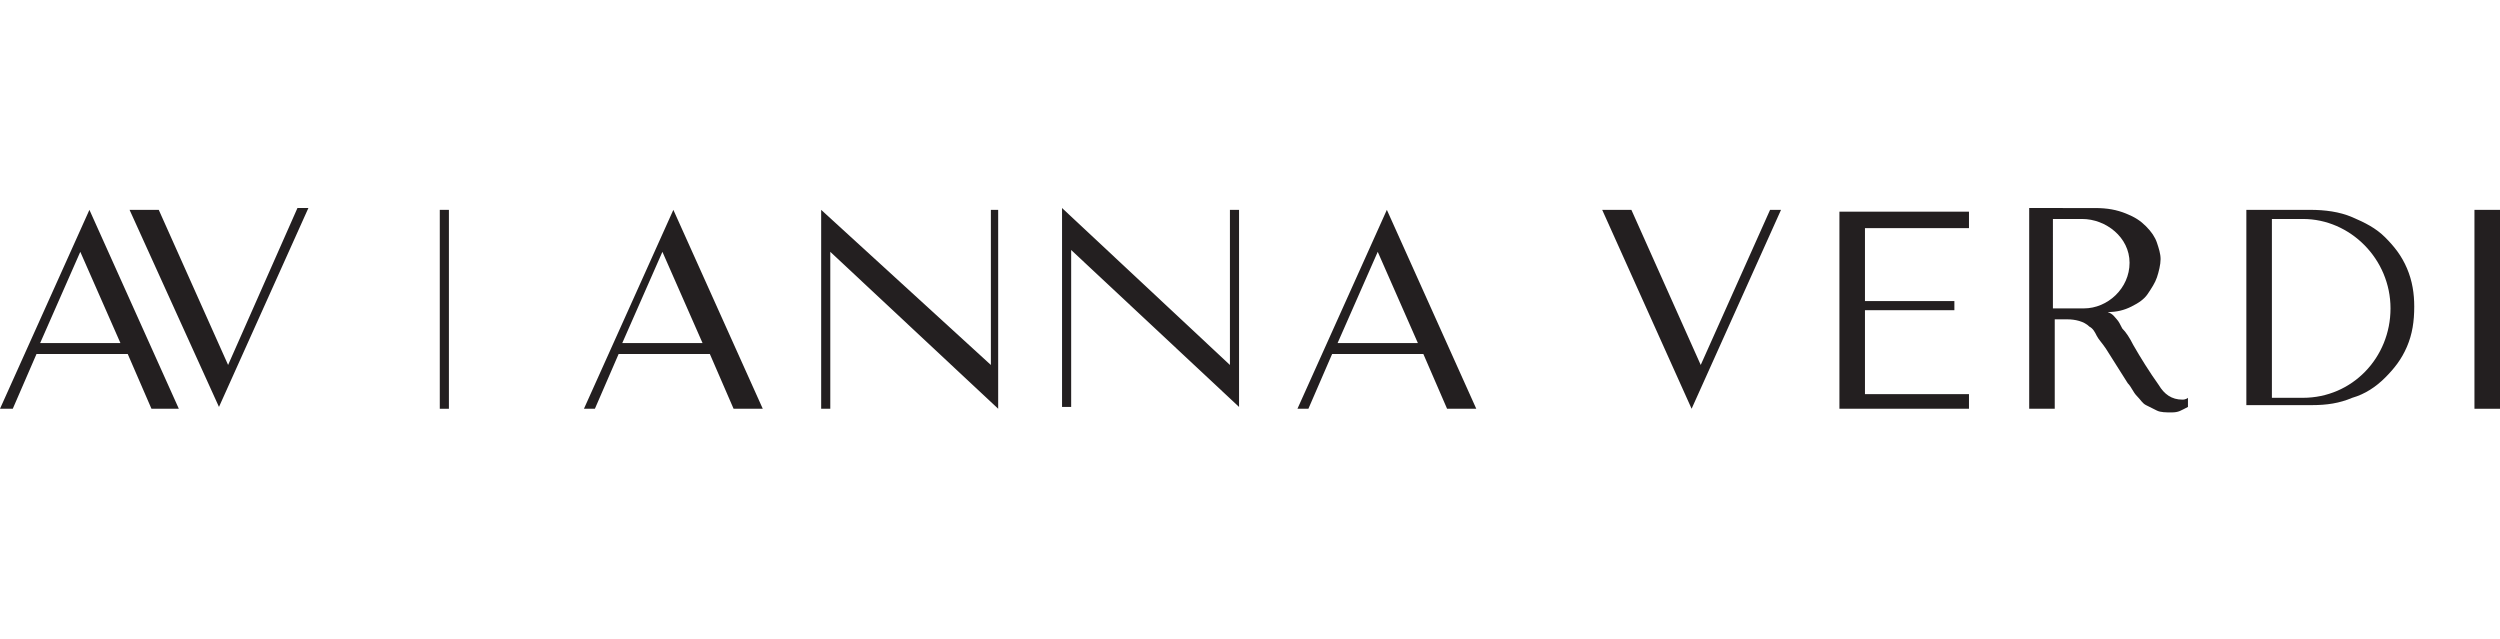<?xml version="1.0" encoding="utf-8"?>
<!-- Generator: Adobe Illustrator 28.3.0, SVG Export Plug-In . SVG Version: 6.00 Build 0)  -->
<svg version="1.1" id="_Слой_1" xmlns="http://www.w3.org/2000/svg" xmlns:xlink="http://www.w3.org/1999/xlink" x="0px"
	 y="0px" width="137px" height="35px" viewBox="0 0 137 35" style="enable-background:new 0 0 137 35;" xml:space="preserve">
<style type="text/css">
	.st0{fill:#231F20;}
	.st1{fill-rule:evenodd;clip-rule:evenodd;fill:#231F20;}
</style>
<g>
	<path class="st0" d="M87.8,11.5l4.9,10.9l4.9-10.9H97L93.2,20l-3.8-8.5H87.8z"/>
	<path class="st0" d="M100.8,11.5v10.9h7.1v-0.8h-5.7v-4.6h4.9v-0.5h-4.9v-4h5.7v-0.9H100.8z"/>
	<path class="st0" d="M111.2,11.5v10.9l1.4,0v-4.9h0.7c0.4,0,0.9,0.1,1.2,0.4c0.2,0.1,0.3,0.3,0.4,0.5c0.1,0.2,0.3,0.4,0.5,0.7
		l1.2,1.9c0.2,0.2,0.3,0.5,0.5,0.7c0.2,0.2,0.3,0.4,0.5,0.5c0.2,0.1,0.4,0.2,0.6,0.3c0.2,0.1,0.5,0.1,0.8,0.1c0.4,0,0.5-0.1,0.9-0.3
		v-0.5c0,0-0.1,0.1-0.3,0.1c-0.6,0-1-0.3-1.3-0.8c-0.5-0.7-1-1.5-1.4-2.2c-0.2-0.4-0.4-0.7-0.6-0.9c-0.1-0.2-0.2-0.4-0.3-0.5
		c-0.1-0.1-0.2-0.3-0.5-0.4c0.5,0,0.9-0.1,1.3-0.3c0.4-0.2,0.7-0.4,0.9-0.7c0.2-0.3,0.4-0.6,0.5-0.9c0.1-0.3,0.2-0.7,0.2-1
		c0-0.3-0.1-0.6-0.2-0.9c-0.1-0.3-0.3-0.6-0.6-0.9c-0.3-0.3-0.6-0.5-1.1-0.7c-0.5-0.2-1-0.3-1.7-0.3H111.2z M112.5,12h1.6
		c1.3,0,2.6,1,2.6,2.4c0,1.4-1.2,2.5-2.5,2.5h-1.7V12z"/>
	<path class="st0" d="M123.1,22.3V11.5h3.5c0.8,0,1.6,0.1,2.3,0.4c0.7,0.3,1.3,0.6,1.8,1.1c0.5,0.5,0.9,1,1.2,1.7
		c0.3,0.7,0.4,1.4,0.4,2.1c0,0.8-0.1,1.5-0.4,2.2c-0.3,0.7-0.7,1.2-1.2,1.7c-0.5,0.5-1.1,0.9-1.8,1.1c-0.7,0.3-1.4,0.4-2.2,0.4
		H123.1z M124.5,21.8h1.7c2.7,0,4.8-2.2,4.8-4.9c0-2.7-2.2-4.9-4.8-4.9h-1.7V21.8z"/>
	<path class="st0" d="M135.6,11.5v10.9h1.4V11.5H135.6z"/>
	<path class="st0" d="M54.8,11.5h-0.5V20L45,11.5v10.9h0.5v-8.6l9.2,8.6V11.5z"/>
	<path class="st0" d="M67.9,11.5h-0.5V20l-9.2-8.6v10.9h0.5l0-8.6l9.2,8.6V11.5z"/>
	<path class="st1" d="M36.9,11.5l4.9,10.9h-1.6l-1.3-3h-5l-1.3,3H32L36.9,11.5z M34.1,18.8l2.2-5l2.2,5H34.1z"/>
	<path class="st1" d="M76,11.5l4.9,10.9h-1.6l-1.3-3h-5l-1.3,3h-0.6L76,11.5z M73.3,18.8l2.2-5l2.2,5H73.3z"/>
	<path class="st0" d="M7.1,11.5L12,22.3l4.9-10.9h-0.6L12.5,20l-3.8-8.5H7.1z"/>
	<path class="st1" d="M4.9,11.5l4.9,10.9H8.3l-1.3-3H2l-1.3,3H0L4.9,11.5z M2.2,18.8l2.2-5l2.2,5H2.2z"/>
	<rect x="24.1" y="11.5" class="st0" width="0.5" height="10.9"/>
</g>
</svg>
